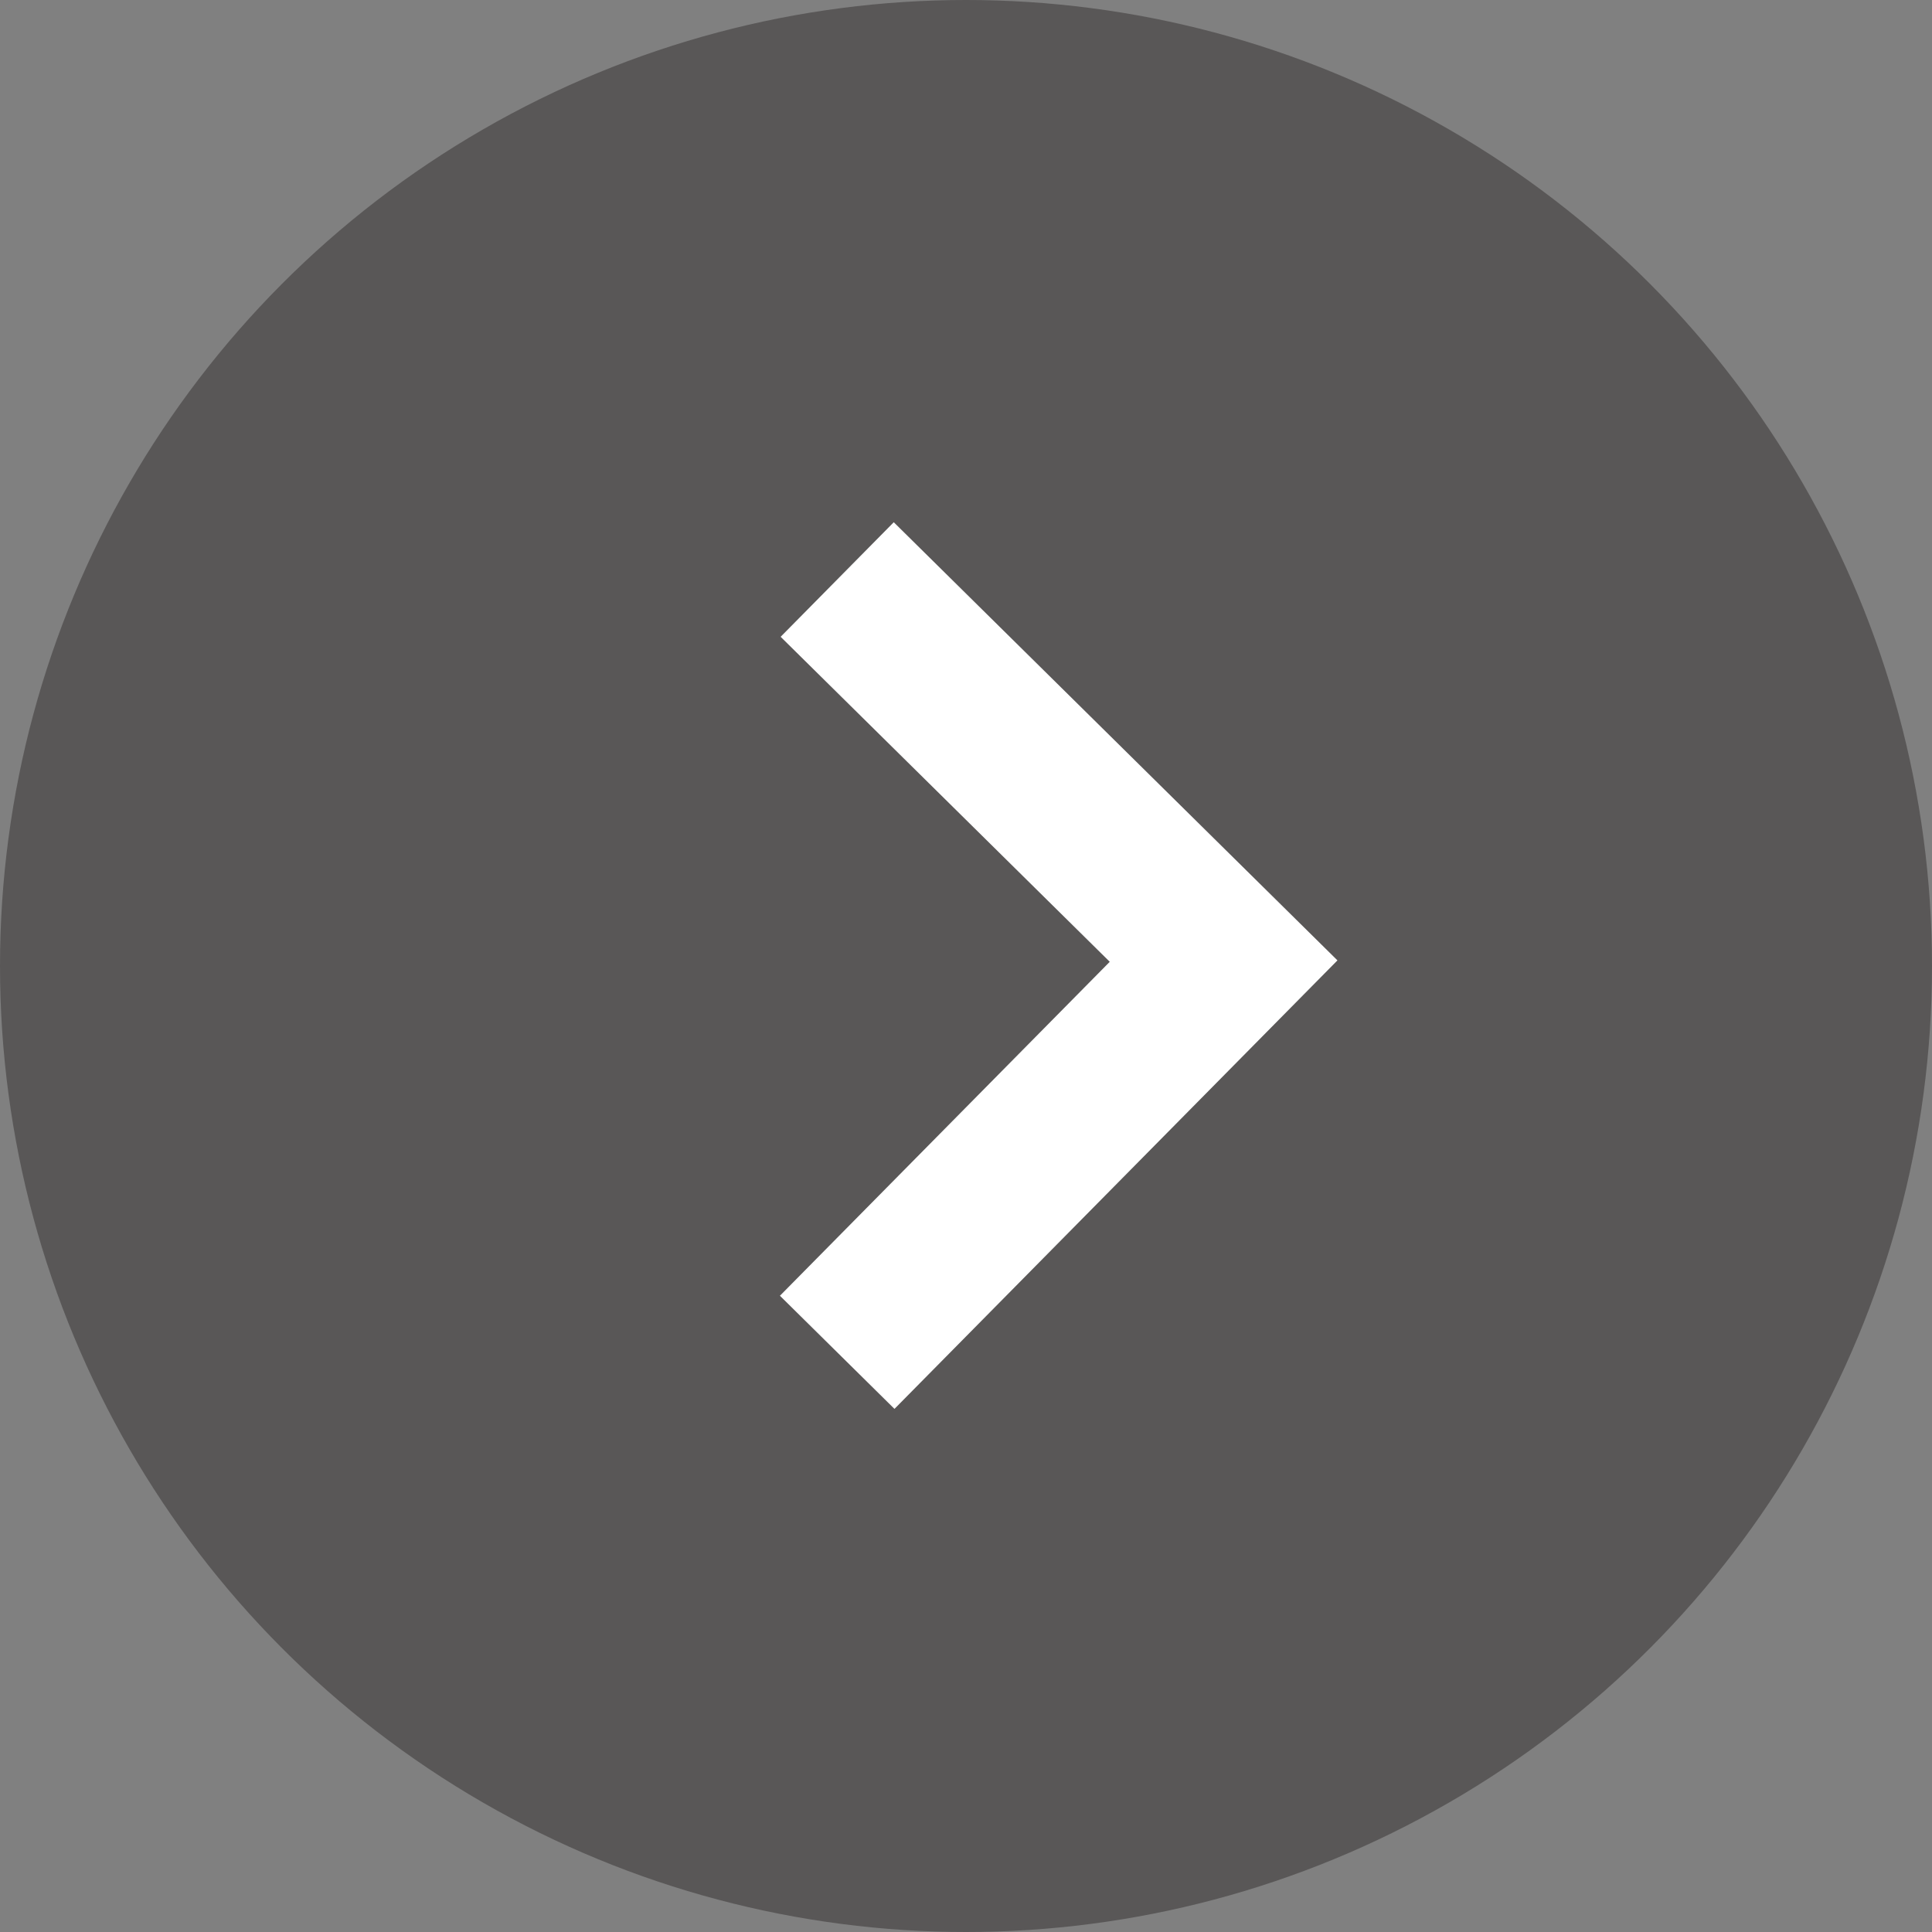 <svg width="24" height="24" viewBox="0 0 24 24" fill="none" xmlns="http://www.w3.org/2000/svg">
<rect x="0" y="0" width="24" height="24" fill="#808080" stroke="none"/>
<circle cx="12" cy="12" r="12" fill="#595757"/>
<path d="M10.4 16.799L15.2 11.939L10.4 7.199" stroke="white" stroke-width="2"/>
</svg>
